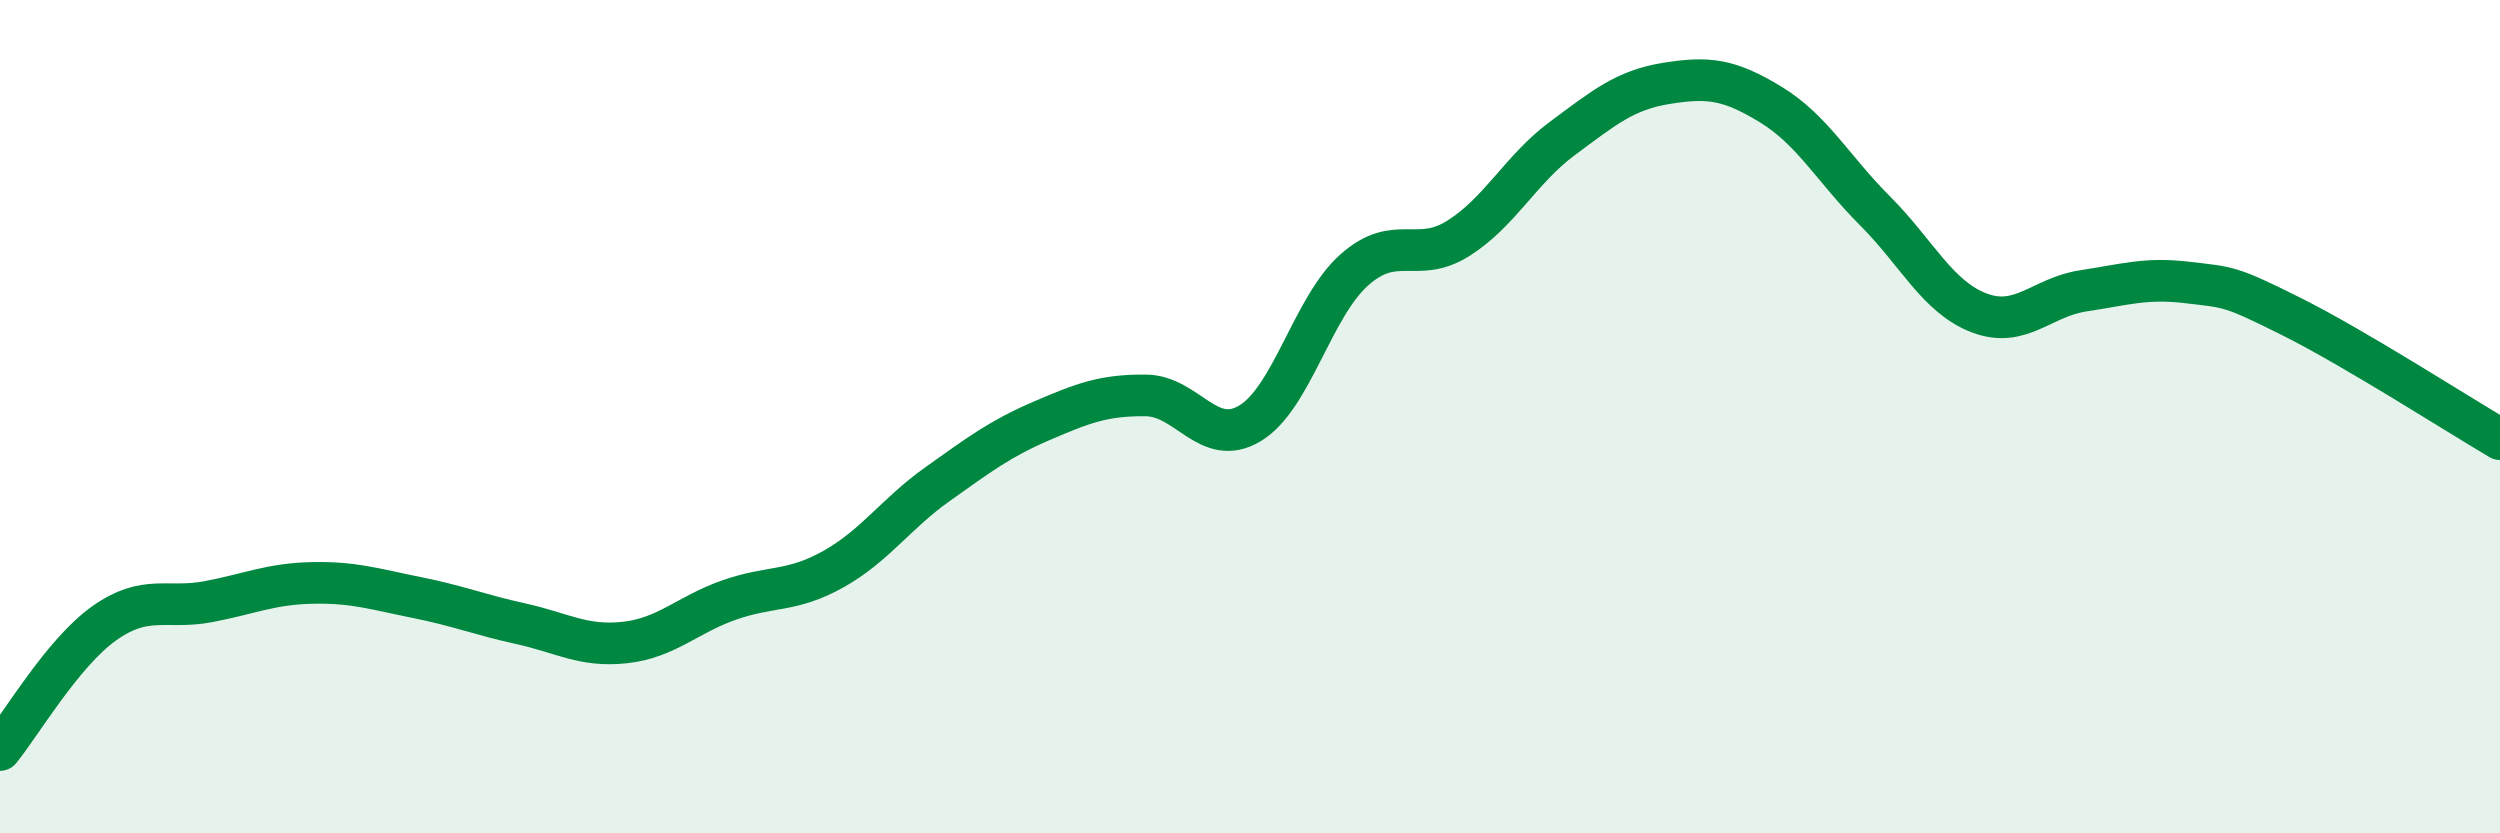 
    <svg width="60" height="20" viewBox="0 0 60 20" xmlns="http://www.w3.org/2000/svg">
      <path
        d="M 0,18 C 0.5,17.39 1.5,15.67 2.5,14.96 C 3.5,14.25 4,14.63 5,14.44 C 6,14.25 6.5,14.01 7.5,13.99 C 8.5,13.97 9,14.14 10,14.34 C 11,14.54 11.5,14.75 12.5,14.97 C 13.5,15.19 14,15.53 15,15.42 C 16,15.31 16.5,14.75 17.5,14.4 C 18.5,14.05 19,14.22 20,13.66 C 21,13.1 21.5,12.33 22.5,11.62 C 23.5,10.91 24,10.53 25,10.1 C 26,9.67 26.5,9.48 27.5,9.49 C 28.5,9.5 29,10.76 30,10.16 C 31,9.56 31.5,7.37 32.5,6.48 C 33.5,5.59 34,6.35 35,5.72 C 36,5.09 36.5,4.06 37.5,3.32 C 38.5,2.58 39,2.16 40,2 C 41,1.84 41.5,1.9 42.5,2.51 C 43.5,3.12 44,4.06 45,5.06 C 46,6.06 46.5,7.13 47.5,7.51 C 48.5,7.89 49,7.13 50,6.98 C 51,6.83 51.5,6.66 52.5,6.78 C 53.5,6.9 53.5,6.85 55,7.6 C 56.5,8.35 59,9.95 60,10.54L60 20L0 20Z"
        fill="#008740"
        opacity="0.1"
        stroke-linecap="round"
        stroke-linejoin="round"
      />
      <path
        d="M 0,18 C 0.5,17.39 1.5,15.67 2.5,14.96 C 3.5,14.25 4,14.63 5,14.44 C 6,14.25 6.5,14.01 7.5,13.99 C 8.5,13.97 9,14.14 10,14.34 C 11,14.54 11.5,14.75 12.5,14.97 C 13.5,15.19 14,15.53 15,15.42 C 16,15.31 16.5,14.75 17.5,14.4 C 18.5,14.05 19,14.22 20,13.66 C 21,13.1 21.5,12.33 22.5,11.62 C 23.5,10.91 24,10.53 25,10.1 C 26,9.67 26.5,9.48 27.5,9.49 C 28.5,9.5 29,10.76 30,10.16 C 31,9.56 31.5,7.37 32.5,6.48 C 33.5,5.59 34,6.35 35,5.72 C 36,5.09 36.5,4.06 37.5,3.32 C 38.5,2.58 39,2.16 40,2 C 41,1.84 41.5,1.9 42.5,2.51 C 43.5,3.12 44,4.06 45,5.06 C 46,6.06 46.5,7.13 47.5,7.51 C 48.5,7.89 49,7.13 50,6.98 C 51,6.83 51.5,6.66 52.5,6.78 C 53.5,6.9 53.5,6.85 55,7.6 C 56.5,8.35 59,9.95 60,10.54"
        stroke="#008740"
        stroke-width="1"
        fill="none"
        stroke-linecap="round"
        stroke-linejoin="round"
      />
    </svg>
  